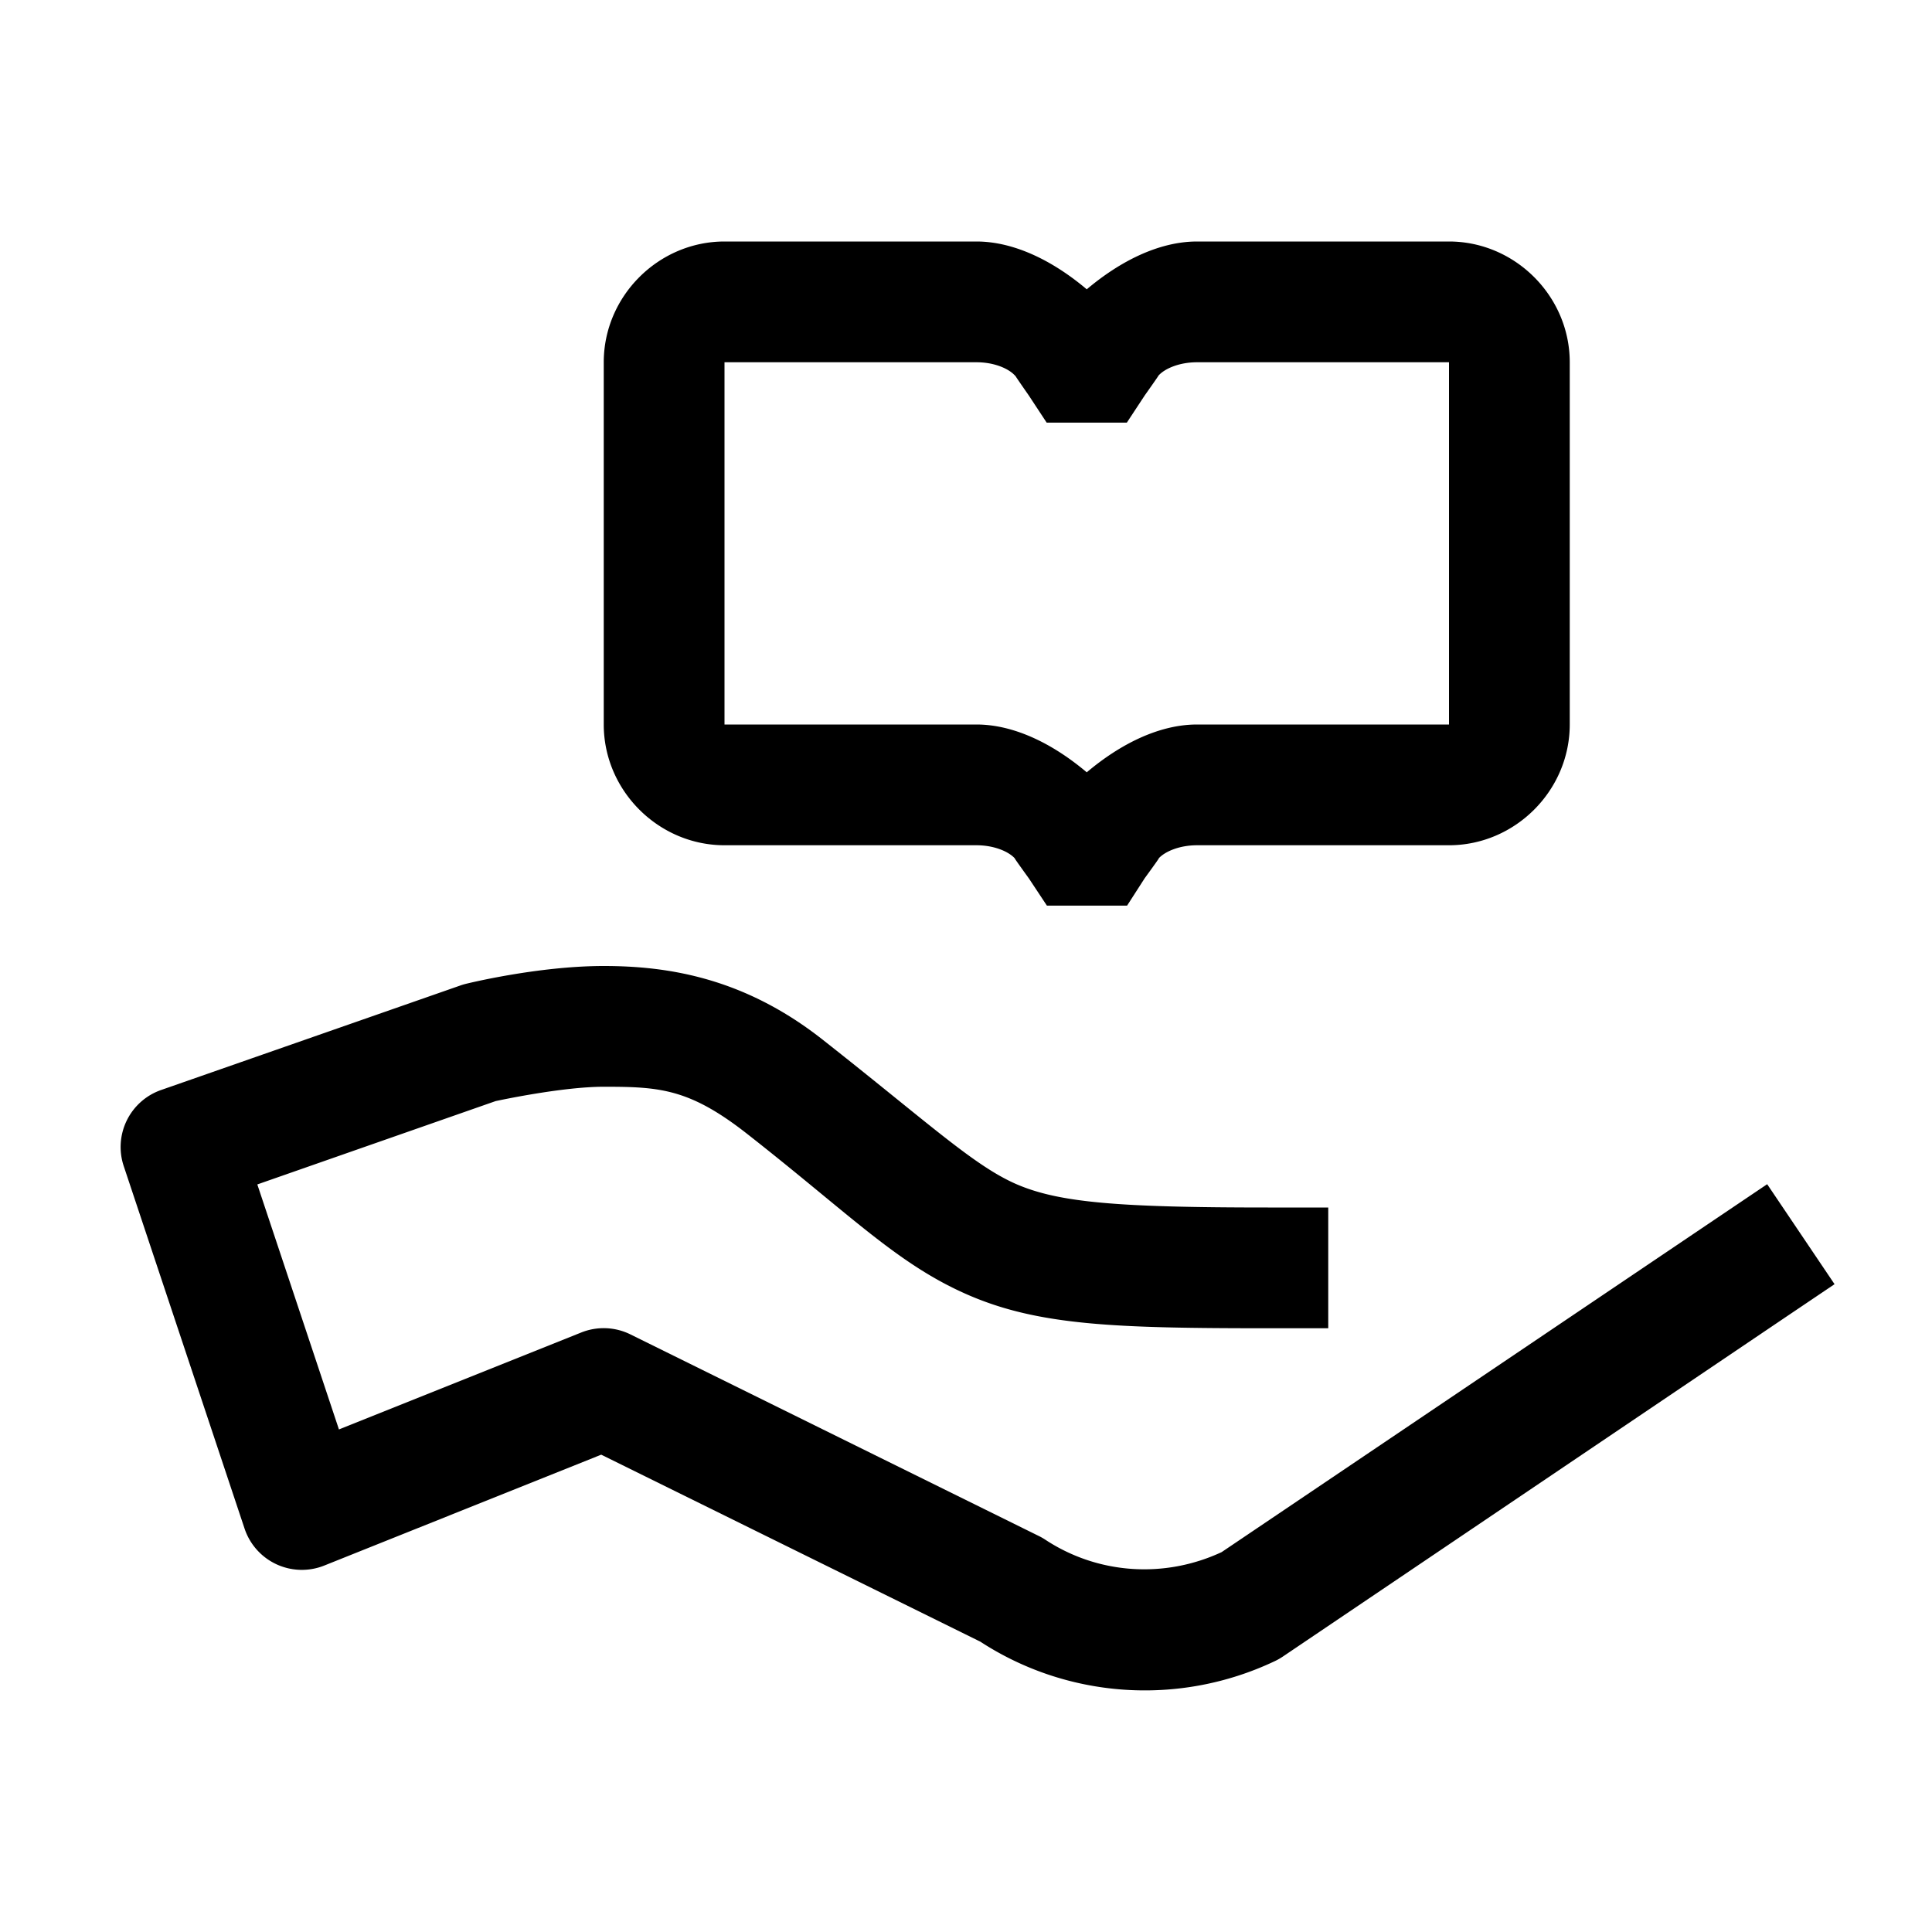 <?xml version="1.0"?>
<svg xmlns="http://www.w3.org/2000/svg" viewBox="0 0 16 16">
    <path style="line-height:normal;text-indent:0;text-align:start;text-decoration-line:none;text-decoration-style:solid;text-decoration-color:#000;text-transform:none;block-progression:tb;isolation:auto;mix-blend-mode:normal" d="M 6 2 C 5.453 2 5 2.453 5 3 L 5 6 C 5 6.547 5.453 7 6 7 L 8.086 7 C 8.239 7 8.36 7.056 8.408 7.113 C 8.376 7.075 8.521 7.275 8.521 7.275 L 8.67 7.5 L 9.334 7.5 L 9.48 7.273 C 9.48 7.273 9.627 7.072 9.592 7.113 C 9.64 7.056 9.761 7 9.914 7 L 12 7 C 12.547 7 13 6.547 13 6 L 13 3 C 13 2.453 12.547 2 12 2 L 9.914 2 C 9.598 2 9.276 2.163 9 2.396 C 8.724 2.163 8.402 2 8.086 2 L 6 2 z M 6 3 L 8.086 3 C 8.238 3 8.358 3.055 8.408 3.113 C 8.408 3.113 8.41 3.113 8.41 3.113 C 8.395 3.096 8.52 3.275 8.52 3.275 L 8.668 3.5 L 9.332 3.5 L 9.48 3.275 C 9.48 3.275 9.609 3.093 9.592 3.113 C 9.64 3.056 9.761 3 9.914 3 L 12 3 L 12 6 L 9.914 6 C 9.598 6 9.276 6.163 9 6.396 C 8.724 6.163 8.402 6 8.086 6 L 6 6 L 6 3 z M 5 8 C 4.449 8 3.857 8.148 3.857 8.148 A 0.5 0.5 0 0 0 3.805 8.164 L 1.334 9.027 A 0.5 0.5 0 0 0 1.025 9.658 L 2.025 12.658 A 0.5 0.5 0 0 0 2.686 12.965 L 4.979 12.047 L 8.154 13.613 L 8.098 13.582 C 8.828 14.068 9.762 14.133 10.555 13.758 A 0.5 0.5 0 0 0 10.621 13.721 L 14.779 10.914 L 15.193 10.635 L 14.635 9.807 L 14.221 10.086 L 10.117 12.854 C 9.642 13.075 9.089 13.038 8.652 12.748 A 0.5 0.5 0 0 0 8.596 12.717 L 5.221 11.051 A 0.5 0.5 0 0 0 4.814 11.035 L 2.807 11.838 L 2.131 9.809 L 4.104 9.119 C 4.127 9.114 4.656 9 5 9 C 5.462 9 5.709 9.014 6.191 9.393 C 7.052 10.068 7.434 10.471 8.02 10.725 C 8.605 10.978 9.242 11 10.5 11 L 11 11 L 11 10 L 10.5 10 C 9.258 10 8.77 9.959 8.418 9.807 C 8.066 9.654 7.698 9.307 6.809 8.607 C 6.163 8.1 5.538 8 5 8 z" font-weight="400" font-family="sans-serif" white-space="normal" overflow="visible"/>
</svg>
